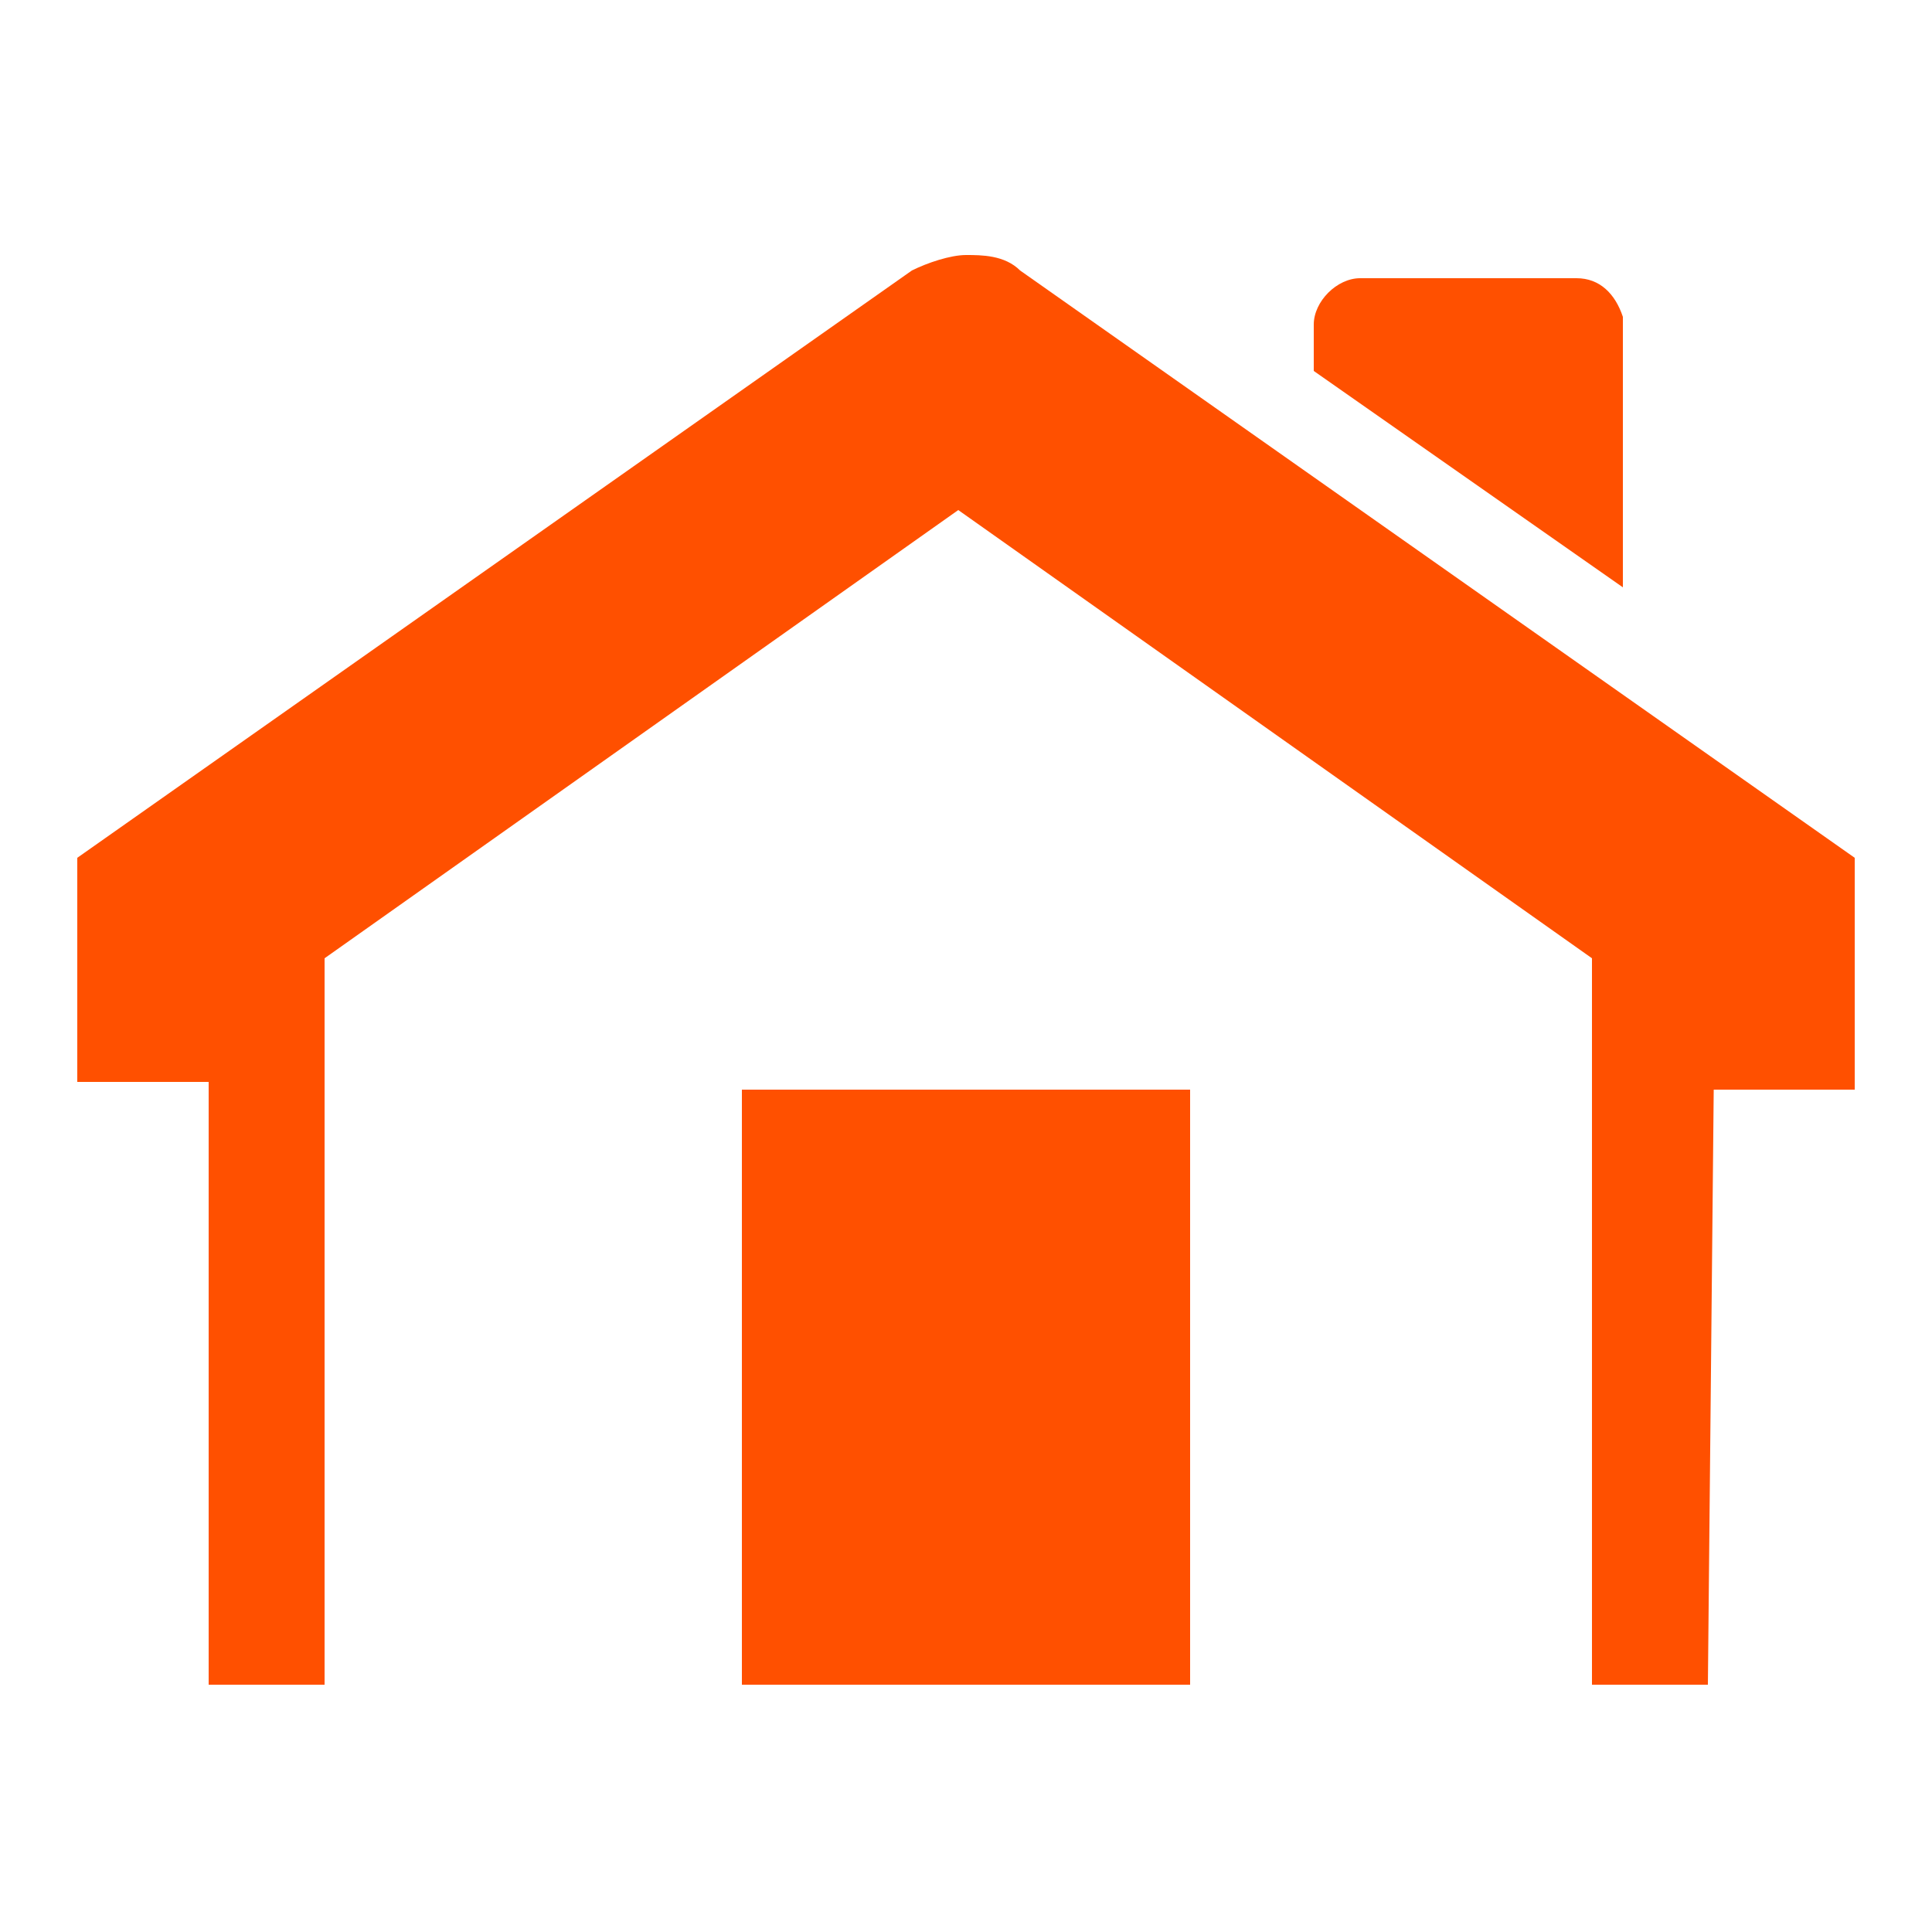 <?xml version="1.0" encoding="utf-8"?>
<!-- Generator: Adobe Illustrator 21.1.0, SVG Export Plug-In . SVG Version: 6.00 Build 0)  -->
<svg version="1.1" id="Calque_1" xmlns="http://www.w3.org/2000/svg" xmlns:xlink="http://www.w3.org/1999/xlink" x="0px" y="0px"
	 viewBox="0 0 25 25" style="enable-background:new 0 0 25 25;" xml:space="preserve">
<style type="text/css">
	.st0{fill:#FF5000;}
</style>
<g id="_x33__7_">
	<path class="st0" d="M24,11.1L13.2,3.5c-0.2-0.2-0.5-0.2-0.7-0.2c-0.2,0-0.5,0.1-0.7,0.2L1,11.1l0,2.9l1.8,0v-1.5l9.7-6.9l9.6,6.9
		l0,1.6l1.9,0L24,11.1z"/>
	<path class="st0" d="M22.2,11.6L13,5.1c-0.1-0.1-0.3-0.1-0.5-0.1c-0.2,0-0.3,0-0.5,0.1l-9.3,6.6l0,10.1h1.5l0-9.4l8.2-5.8l8.2,5.8
		l0,9.4h1.5L22.2,11.6z"/>
	<rect x="9.6" y="14.1" class="st0" width="5.8" height="7.7"/>
	<path class="st0" d="M20.4,3.6l-2.8,0c-0.3,0-0.6,0.3-0.6,0.6v0.6l4,2.8V4.1C20.9,3.8,20.7,3.6,20.4,3.6z"/>
</g>
</svg>

